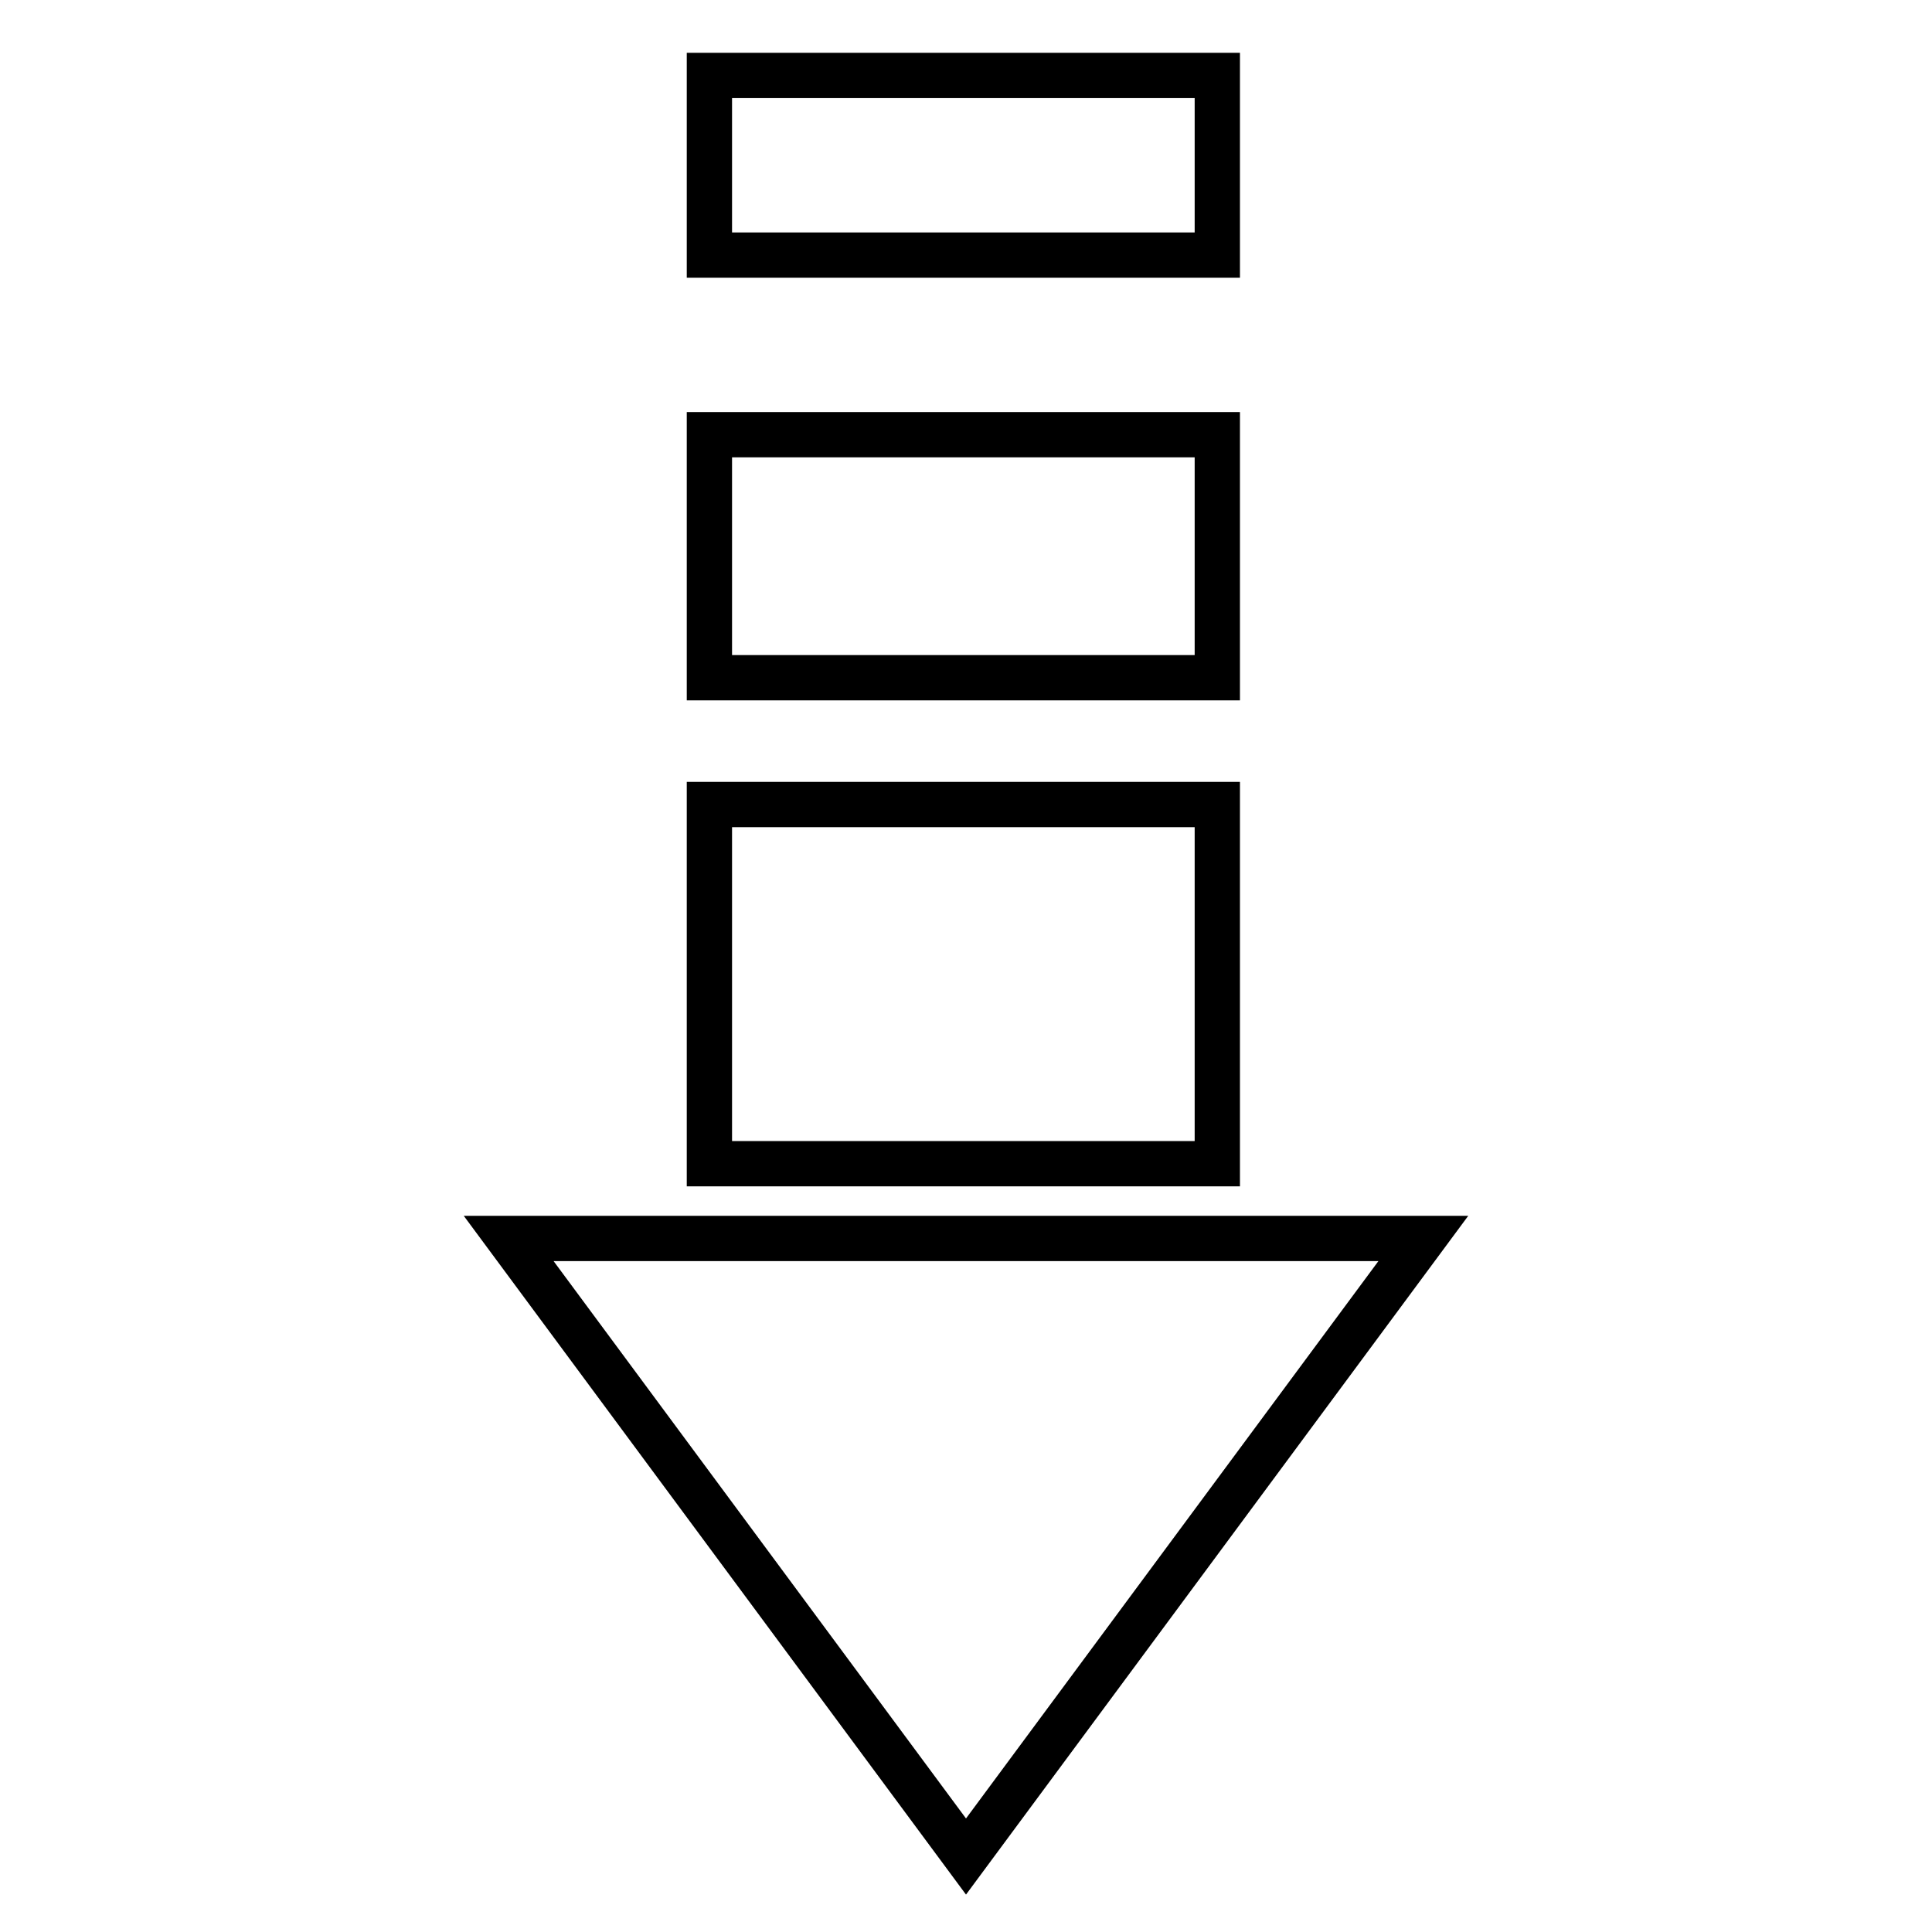 <?xml version="1.0" encoding="utf-8"?>
<!-- Svg Vector Icons : http://www.onlinewebfonts.com/icon -->
<!DOCTYPE svg PUBLIC "-//W3C//DTD SVG 1.1//EN" "http://www.w3.org/Graphics/SVG/1.1/DTD/svg11.dtd">
<svg version="1.1" xmlns="http://www.w3.org/2000/svg" xmlns:xlink="http://www.w3.org/1999/xlink" x="0px" y="0px" viewBox="0 0 256 256" enable-background="new 0 0 256 256" xml:space="preserve">
<g> <path stroke-width="6" fill-opacity="0" stroke="#000000"  d="M188.6,164.1H67.4L128,246L188.6,164.1z M161.3,106.6v47.6H94v-47.6H161.3z M161.3,57.6v32.2H94V57.6H161.3 z M161.3,10v23.8H94V10H161.3z"/></g>
</svg>